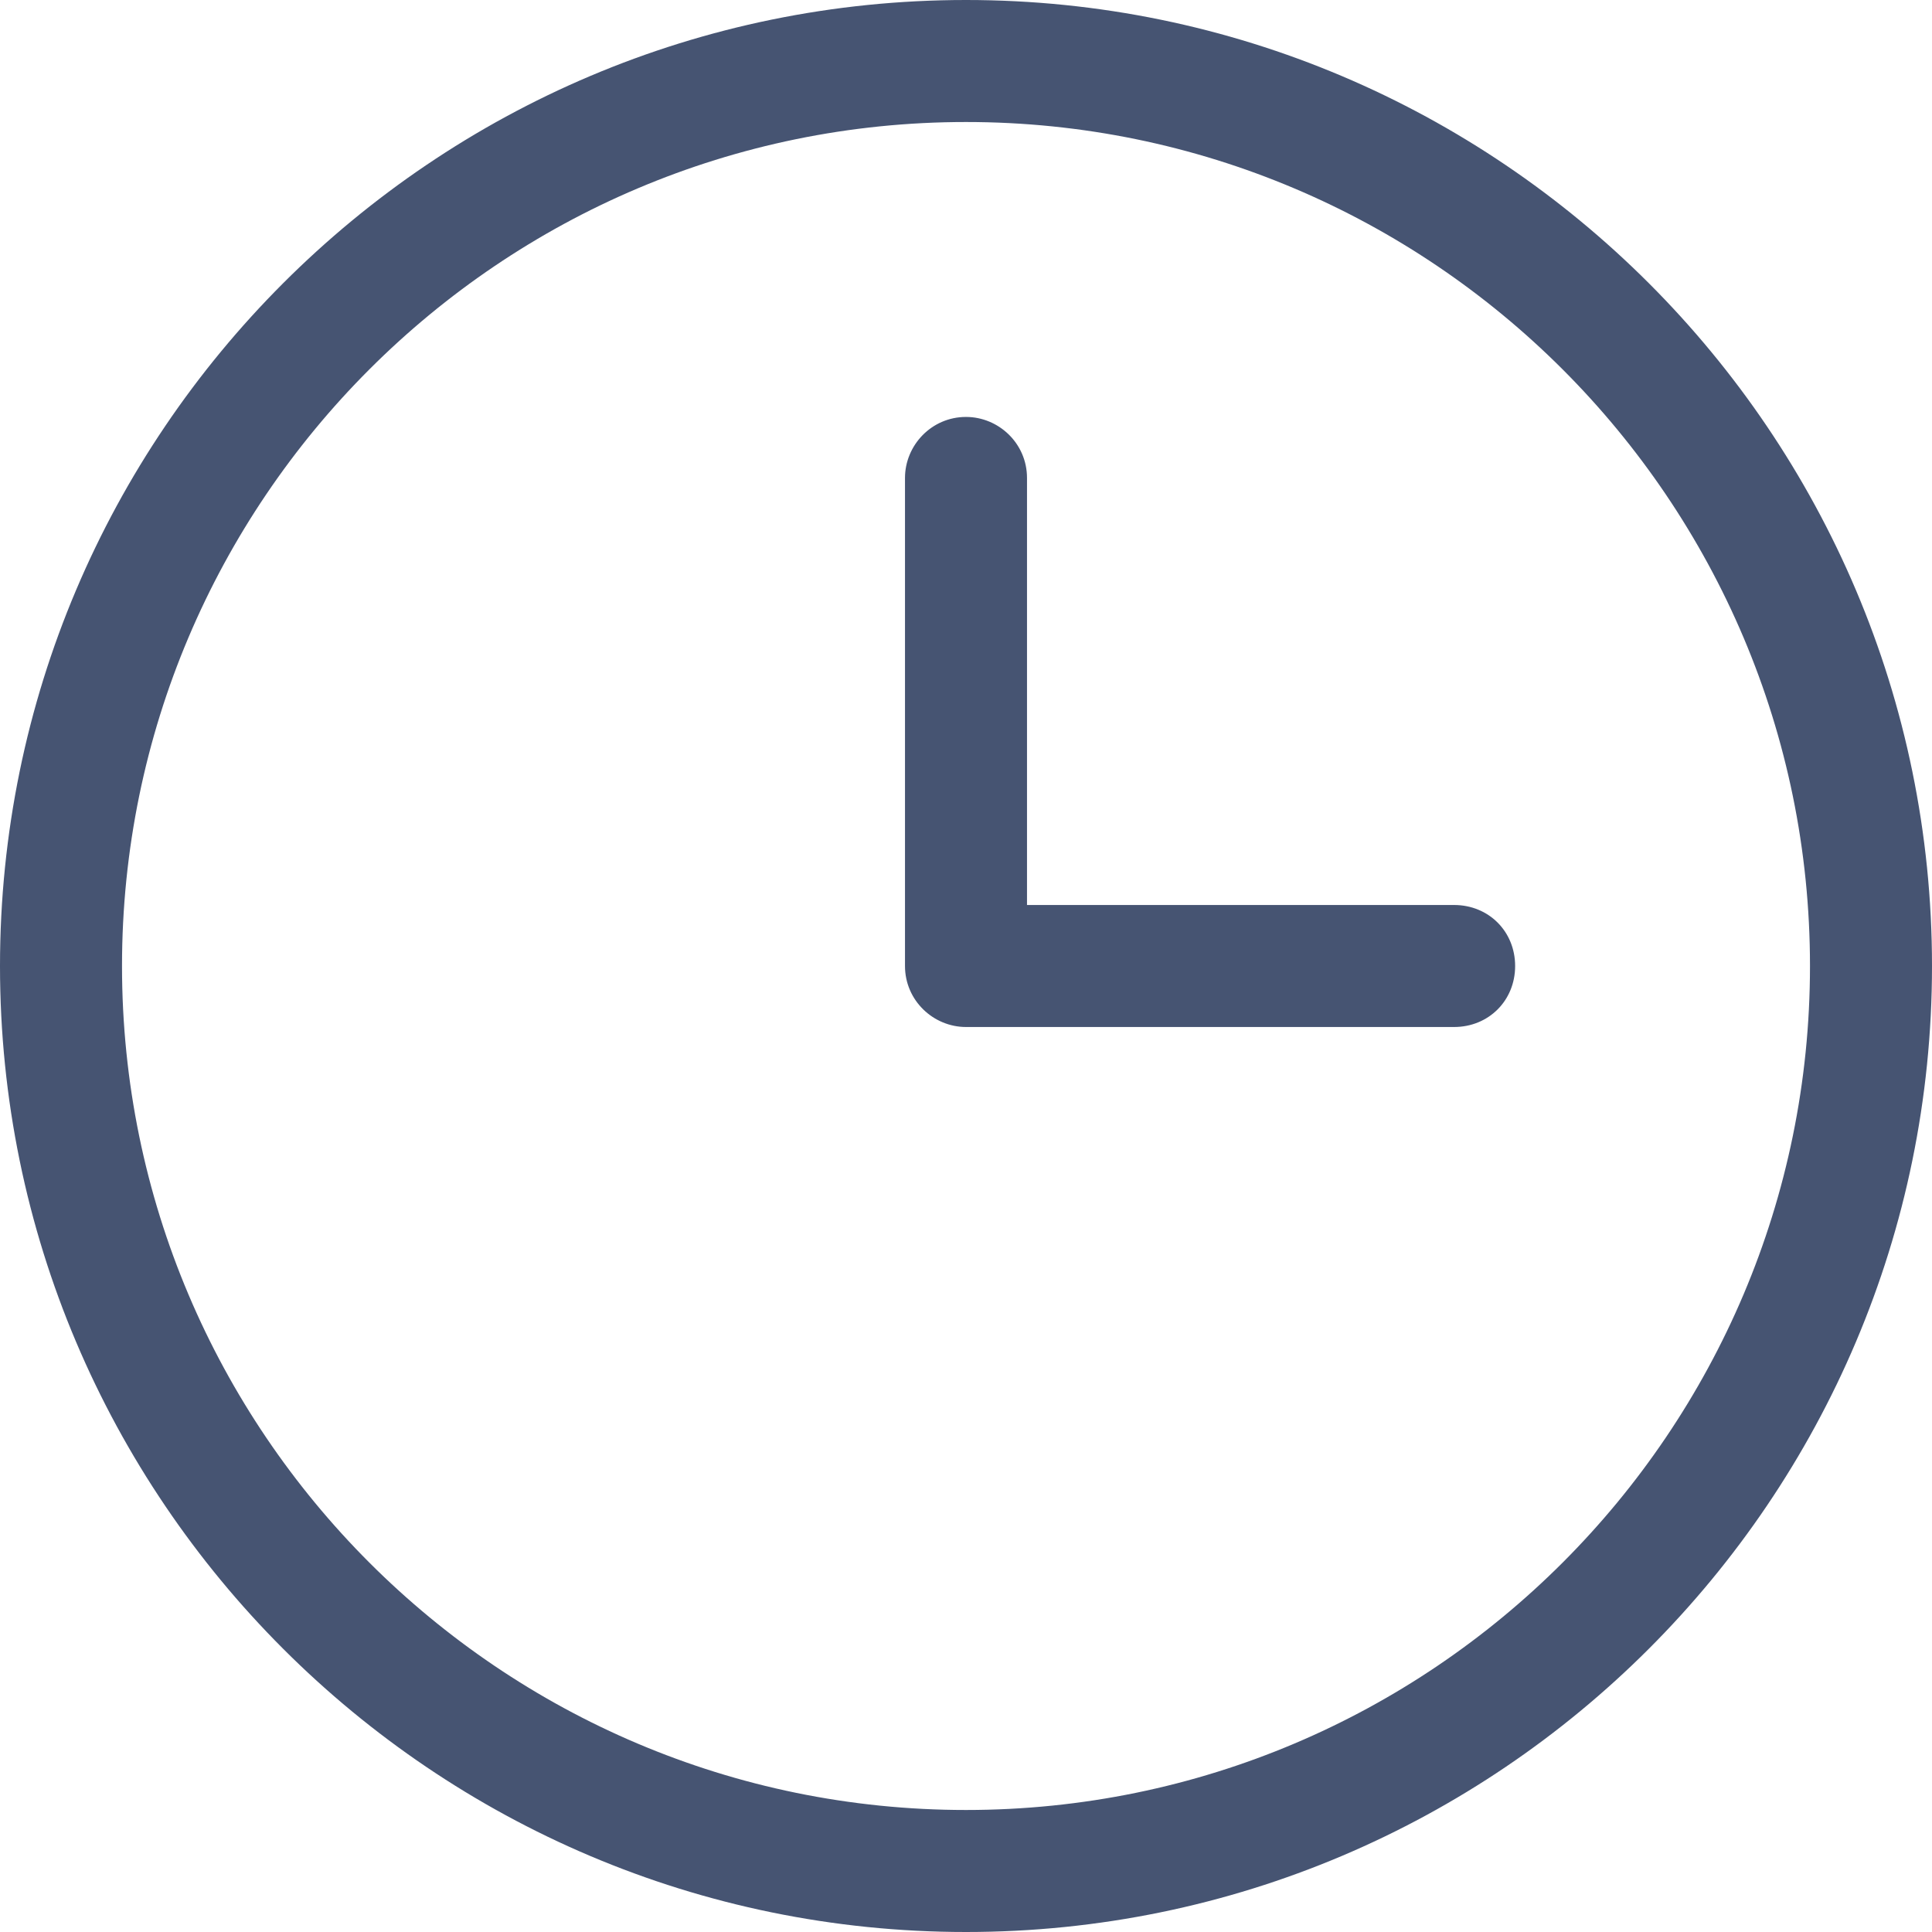 <svg width="26" height="26" viewBox="0 0 26 26" fill="none" xmlns="http://www.w3.org/2000/svg">
<path d="M13 0C5.829 0 0 5.829 0 13C0 20.171 5.829 26 13 26C20.171 26 26 20.171 26 13C26 5.829 20.171 0 13 0ZM13 24.358C6.733 24.358 1.642 19.267 1.642 13C1.642 6.733 6.733 1.642 13 1.642C19.267 1.642 24.358 6.733 24.358 13C24.358 19.267 19.267 24.358 13 24.358ZM20.39 13C20.39 13.465 20.034 13.821 19.568 13.821H13C12.562 13.821 12.179 13.465 12.179 13V6.432C12.179 5.994 12.535 5.611 13 5.611C13.438 5.611 13.821 5.966 13.821 6.432V12.179H19.568C20.034 12.179 20.39 12.535 20.39 13Z" fill="#465472"/>
</svg>
